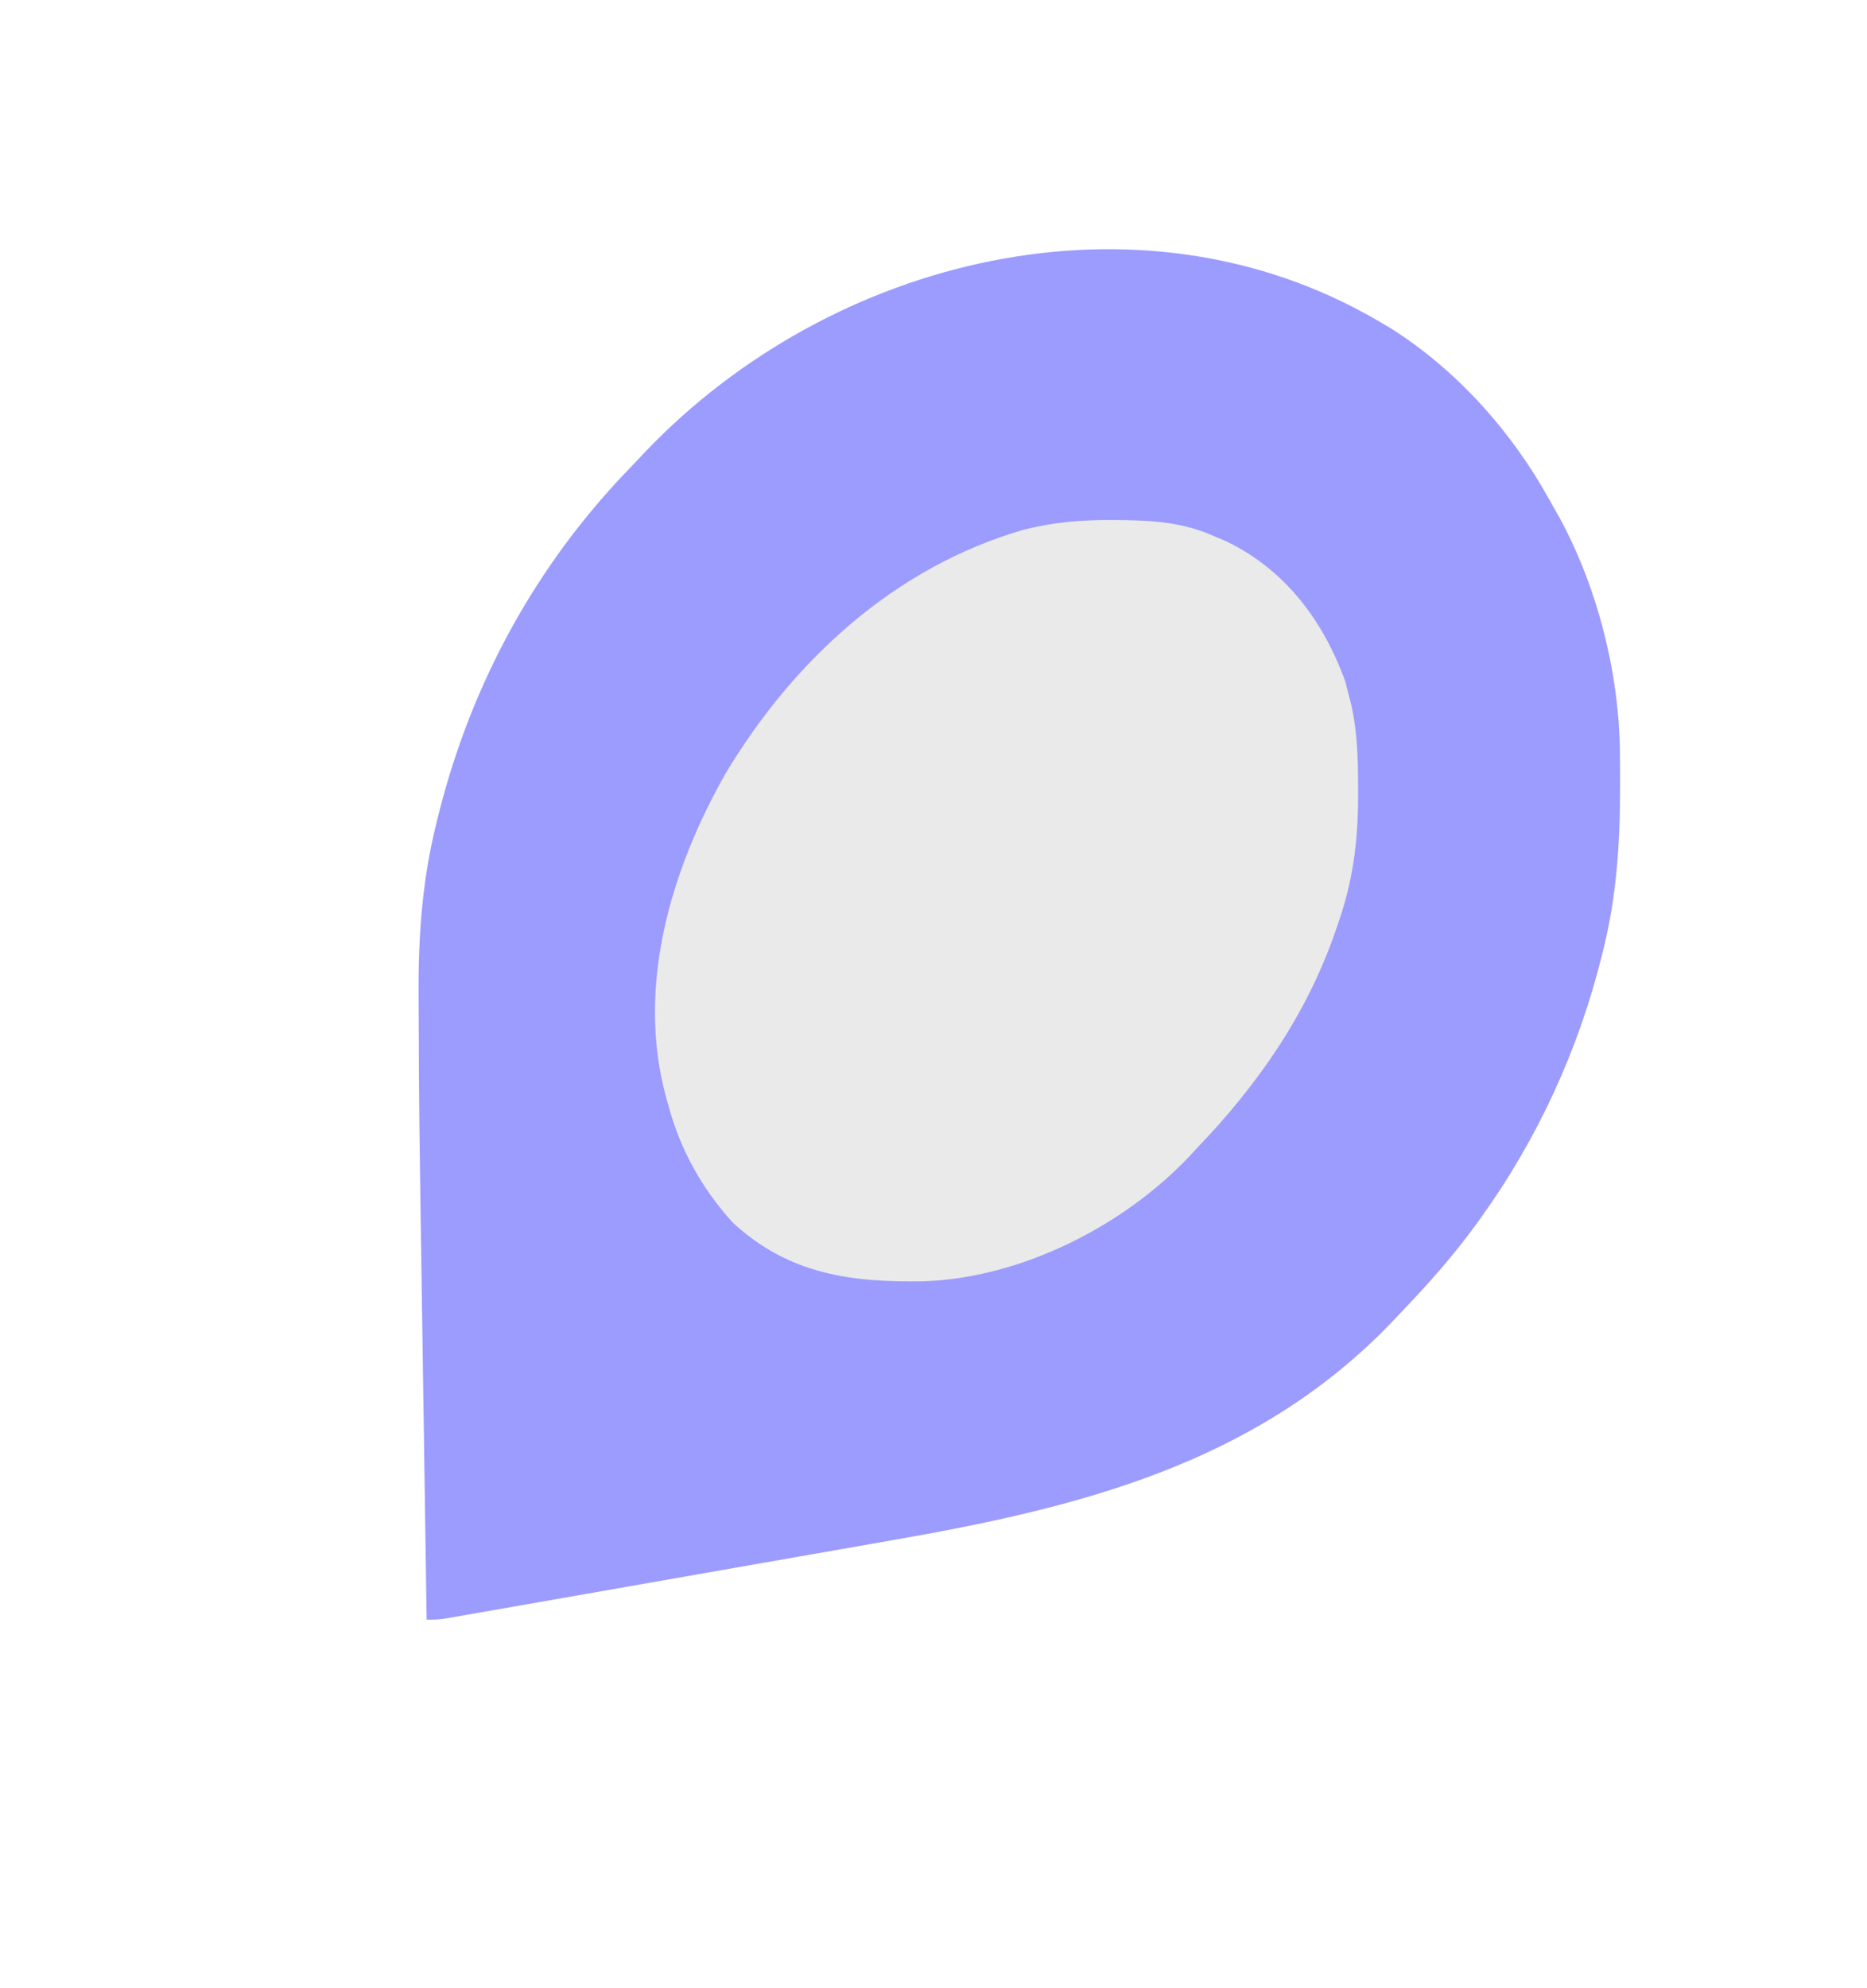 <?xml version="1.0" encoding="UTF-8"?>
<svg version="1.1" xmlns="http://www.w3.org/2000/svg" width="512" height="545">
<path d="M0 0 C1.016 0.593 2.032 1.186 3.078 1.797 C21.389 13.253 36.717 30.437 47.061 49.291 C47.888 50.796 48.744 52.284 49.605 53.77 C60.014 72.828 66.001 96.359 66.238 118.031 C66.248 118.776 66.258 119.521 66.268 120.289 C66.448 137.546 66.061 154.127 62 171 C61.786 171.895 61.571 172.791 61.351 173.713 C54.894 199.783 43.687 224.204 28 246 C27.598 246.559 27.196 247.118 26.782 247.693 C20.468 256.373 13.423 264.26 6 272 C5.104 272.949 4.208 273.897 3.285 274.875 C-34.04 313.461 -82.459 325.38 -133.543 334.262 C-137.924 335.026 -142.303 335.798 -146.683 336.569 C-154.005 337.856 -161.329 339.138 -168.653 340.416 C-178.055 342.056 -187.456 343.706 -196.856 345.359 C-204.971 346.786 -213.088 348.208 -221.204 349.63 C-223.803 350.086 -226.402 350.542 -229.001 350.998 C-233.067 351.711 -237.133 352.422 -241.2 353.131 C-242.692 353.391 -244.184 353.652 -245.676 353.914 C-247.707 354.271 -249.739 354.625 -251.771 354.977 C-252.908 355.176 -254.046 355.375 -255.218 355.579 C-258 356 -258 356 -261 356 C-261.265 338.428 -261.526 320.855 -261.782 303.283 C-261.902 295.118 -262.022 286.952 -262.146 278.787 C-263.09 216.26 -263.09 216.26 -263.176 190.98 C-263.184 189.066 -263.194 187.152 -263.208 185.237 C-263.32 169.092 -262.268 153.344 -258.312 137.625 C-257.922 136.044 -257.922 136.044 -257.523 134.432 C-248.491 98.948 -230.917 66.827 -205.411 40.462 C-203.934 38.932 -202.48 37.382 -201.023 35.832 C-150.05 -17.592 -65.476 -38.362 0 0 Z " fill="#9C9CFE" transform="translate(378,88)"/>
<path d="M0 0 C1.23 0.008 2.46 0.017 3.727 0.025 C12.477 0.188 19.981 0.852 28.062 4.438 C29.149 4.9 30.236 5.363 31.355 5.84 C47.45 13.557 58.059 27.697 64 44.312 C64.366 45.684 64.719 47.06 65.062 48.438 C65.236 49.114 65.41 49.79 65.588 50.487 C67.354 58.22 67.503 65.908 67.5 73.812 C67.501 74.518 67.502 75.223 67.503 75.95 C67.477 88.026 66.09 99.01 62.062 110.438 C61.734 111.414 61.734 111.414 61.398 112.41 C53.478 135.525 39.877 154.977 23.062 172.438 C22.473 173.078 21.884 173.719 21.277 174.379 C3.042 193.69 -25.134 207.804 -51.66 208.676 C-71.597 209.025 -88.697 206.731 -103.996 192.582 C-112.421 183.275 -118.399 172.585 -121.625 160.5 C-121.943 159.379 -121.943 159.379 -122.268 158.236 C-130.534 128.012 -121.003 95.938 -105.938 69.438 C-87.279 38.328 -59.356 12.716 -23.973 2.589 C-15.902 0.589 -8.303 -0.073 0 0 Z " fill="#EAEAEB" transform="translate(304.938,142.562)"/>
</svg>
